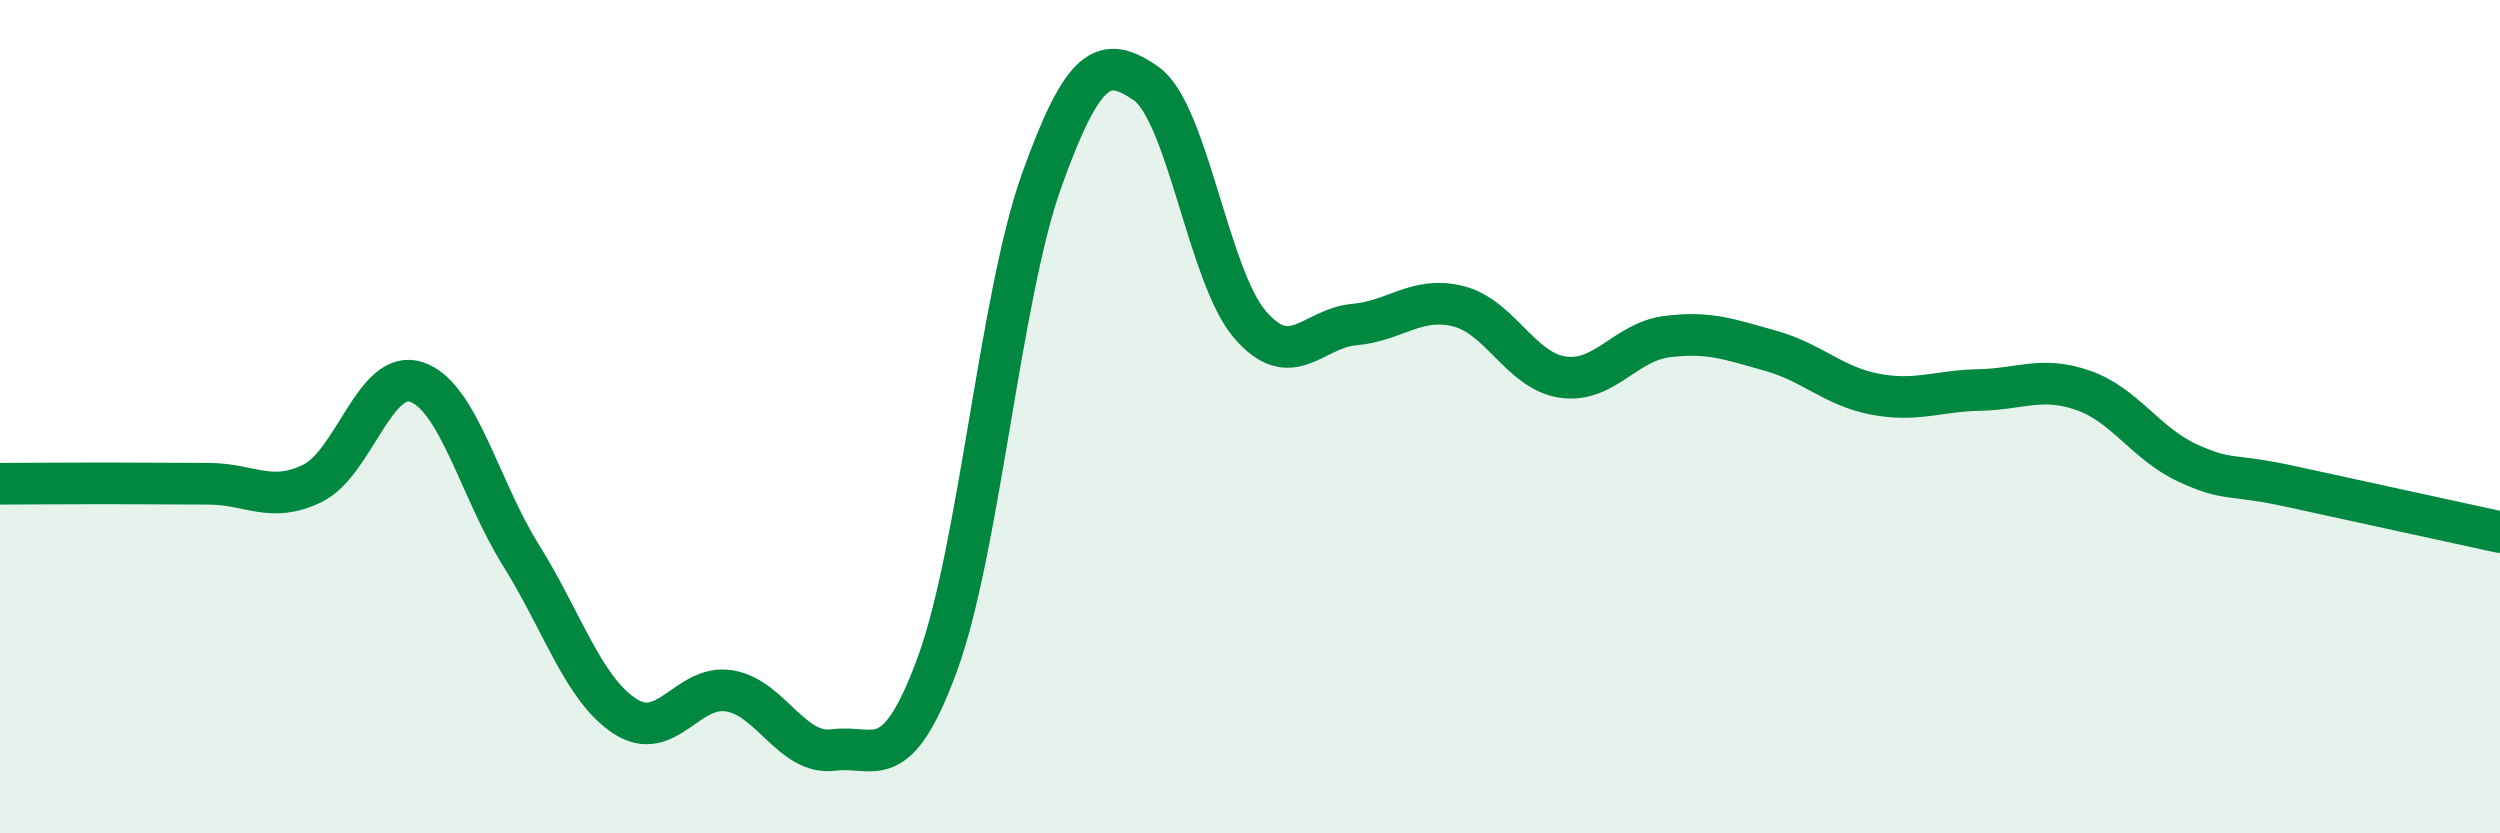 
    <svg width="60" height="20" viewBox="0 0 60 20" xmlns="http://www.w3.org/2000/svg">
      <path
        d="M 0,11.61 C 0.5,11.61 1.5,11.6 2.5,11.6 C 3.5,11.6 4,11.61 5,11.61 C 6,11.61 6.5,12.09 7.5,11.6 C 8.5,11.11 9,8.83 10,9.17 C 11,9.51 11.5,11.72 12.5,13.32 C 13.5,14.92 14,16.54 15,17.19 C 16,17.84 16.5,16.42 17.5,16.58 C 18.5,16.74 19,18.13 20,18 C 21,17.87 21.5,18.66 22.5,15.93 C 23.5,13.2 24,7.12 25,4.33 C 26,1.54 26.5,1.31 27.5,2 C 28.5,2.69 29,6.63 30,7.79 C 31,8.95 31.5,7.88 32.5,7.79 C 33.5,7.7 34,7.1 35,7.35 C 36,7.6 36.5,8.9 37.5,9.05 C 38.5,9.2 39,8.21 40,8.08 C 41,7.95 41.5,8.14 42.5,8.42 C 43.5,8.7 44,9.27 45,9.46 C 46,9.65 46.5,9.38 47.5,9.36 C 48.5,9.34 49,9.02 50,9.37 C 51,9.72 51.5,10.65 52.5,11.11 C 53.5,11.57 53.5,11.35 55,11.68 C 56.5,12.01 59,12.55 60,12.77L60 20L0 20Z"
        fill="#008740"
        opacity="0.1"
        stroke-linecap="round"
        stroke-linejoin="round"
      />
      <path
        d="M 0,11.61 C 0.5,11.61 1.5,11.6 2.5,11.6 C 3.5,11.6 4,11.61 5,11.61 C 6,11.61 6.5,12.09 7.5,11.6 C 8.5,11.11 9,8.83 10,9.17 C 11,9.51 11.5,11.72 12.5,13.32 C 13.5,14.92 14,16.54 15,17.19 C 16,17.84 16.5,16.42 17.5,16.58 C 18.5,16.74 19,18.13 20,18 C 21,17.87 21.5,18.66 22.5,15.93 C 23.5,13.2 24,7.12 25,4.33 C 26,1.54 26.5,1.31 27.5,2 C 28.5,2.69 29,6.63 30,7.79 C 31,8.95 31.5,7.88 32.5,7.79 C 33.5,7.7 34,7.1 35,7.35 C 36,7.6 36.5,8.9 37.5,9.05 C 38.5,9.2 39,8.21 40,8.08 C 41,7.95 41.5,8.14 42.5,8.42 C 43.5,8.7 44,9.27 45,9.46 C 46,9.65 46.5,9.38 47.5,9.36 C 48.5,9.34 49,9.02 50,9.37 C 51,9.72 51.5,10.65 52.5,11.11 C 53.5,11.57 53.5,11.35 55,11.68 C 56.5,12.01 59,12.55 60,12.77"
        stroke="#008740"
        stroke-width="1"
        fill="none"
        stroke-linecap="round"
        stroke-linejoin="round"
      />
    </svg>
  